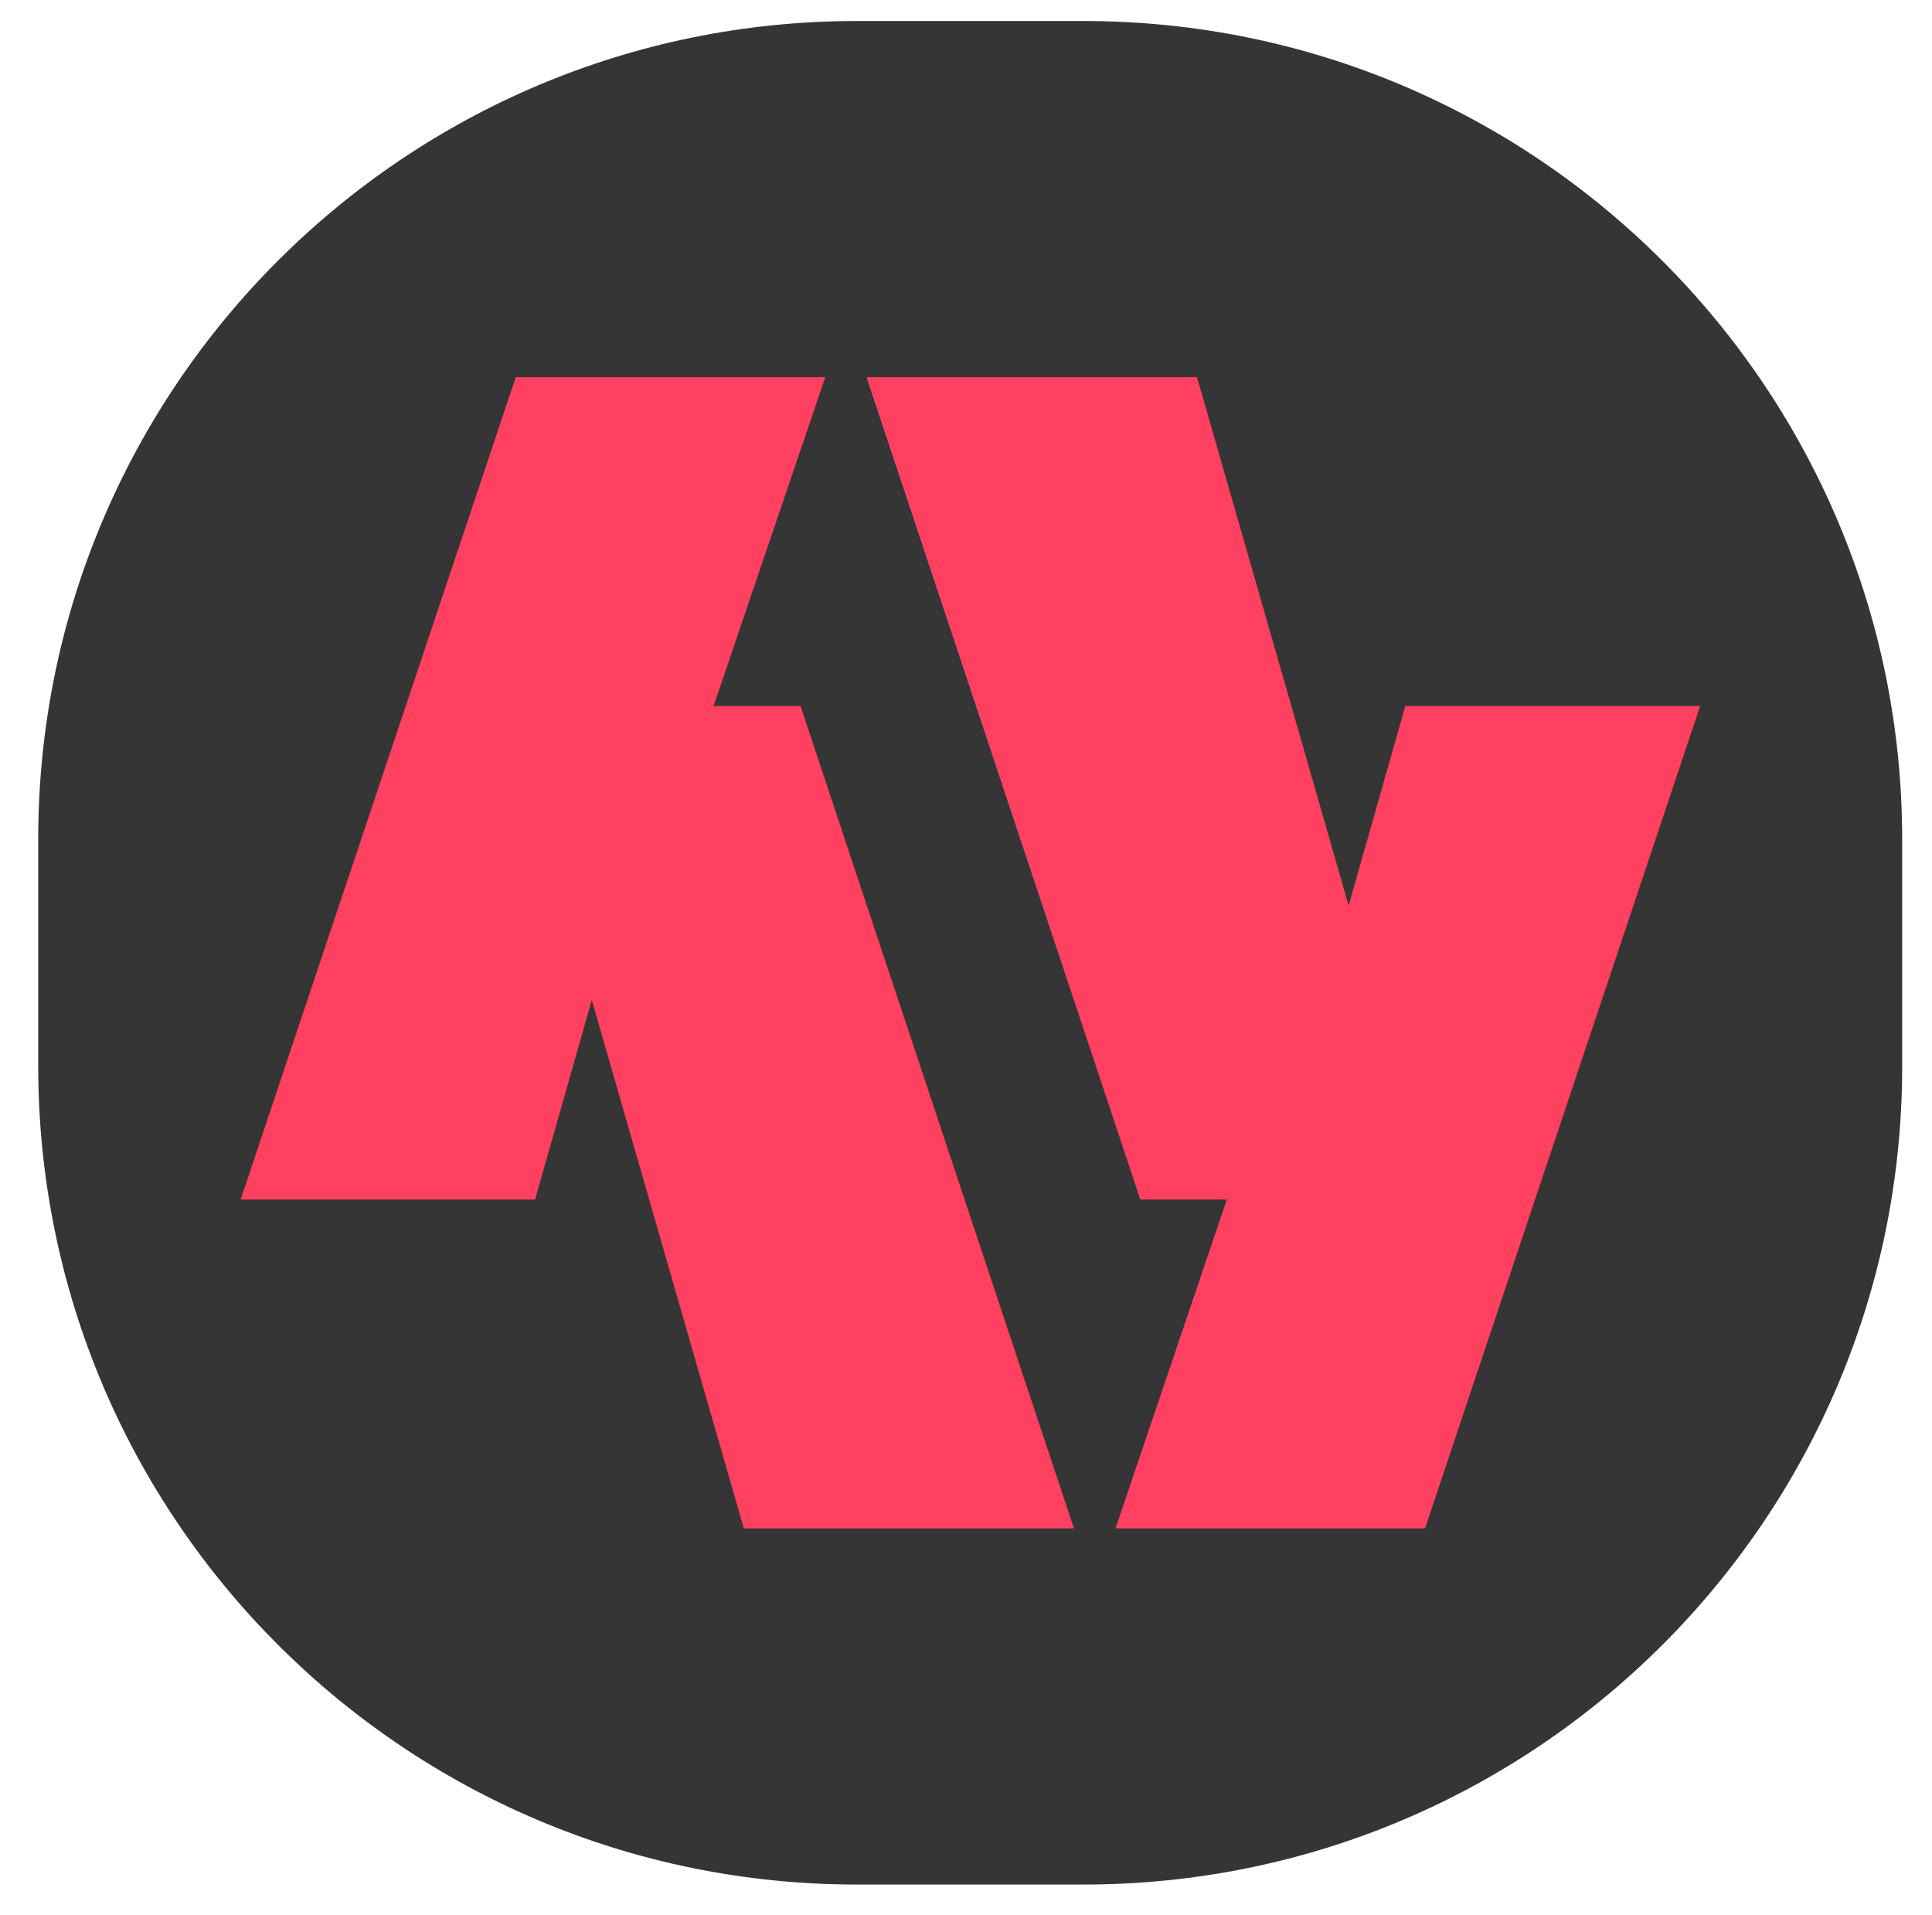 <?xml version="1.0" encoding="UTF-8"?>
<svg data-bbox="9.1 5 443.8 443.7" viewBox="0 0 460 455.9" xmlns="http://www.w3.org/2000/svg" data-type="color">
    <g>
        <path d="M258 448.7h-54C96.4 448.7 9.1 361.5 9.1 253.8v-54C9.1 92.2 96.4 5 204 5h54c107.6 0 194.9 87.3 194.9 194.9v54c0 107.6-87.3 194.8-194.9 194.8z" fill="#353535" data-color="1"/>
        <path fill="#ff4060" d="m254.7 360.9-64.1-192.8h-20.7l26.6-78.3h-73.7L57.3 285.6h70.1l13.5-47.5 36.2 125.8h78.6l-1-3z" data-color="2"/>
        <path fill="#ff4060" d="m334.6 168.1-13.5 47.5L285 89.8h-78.7l1 3 64.2 192.8h20.6l-26.5 78.3h73.7l65.5-195.8h-70.2z" data-color="2"/>
    </g>
</svg>
